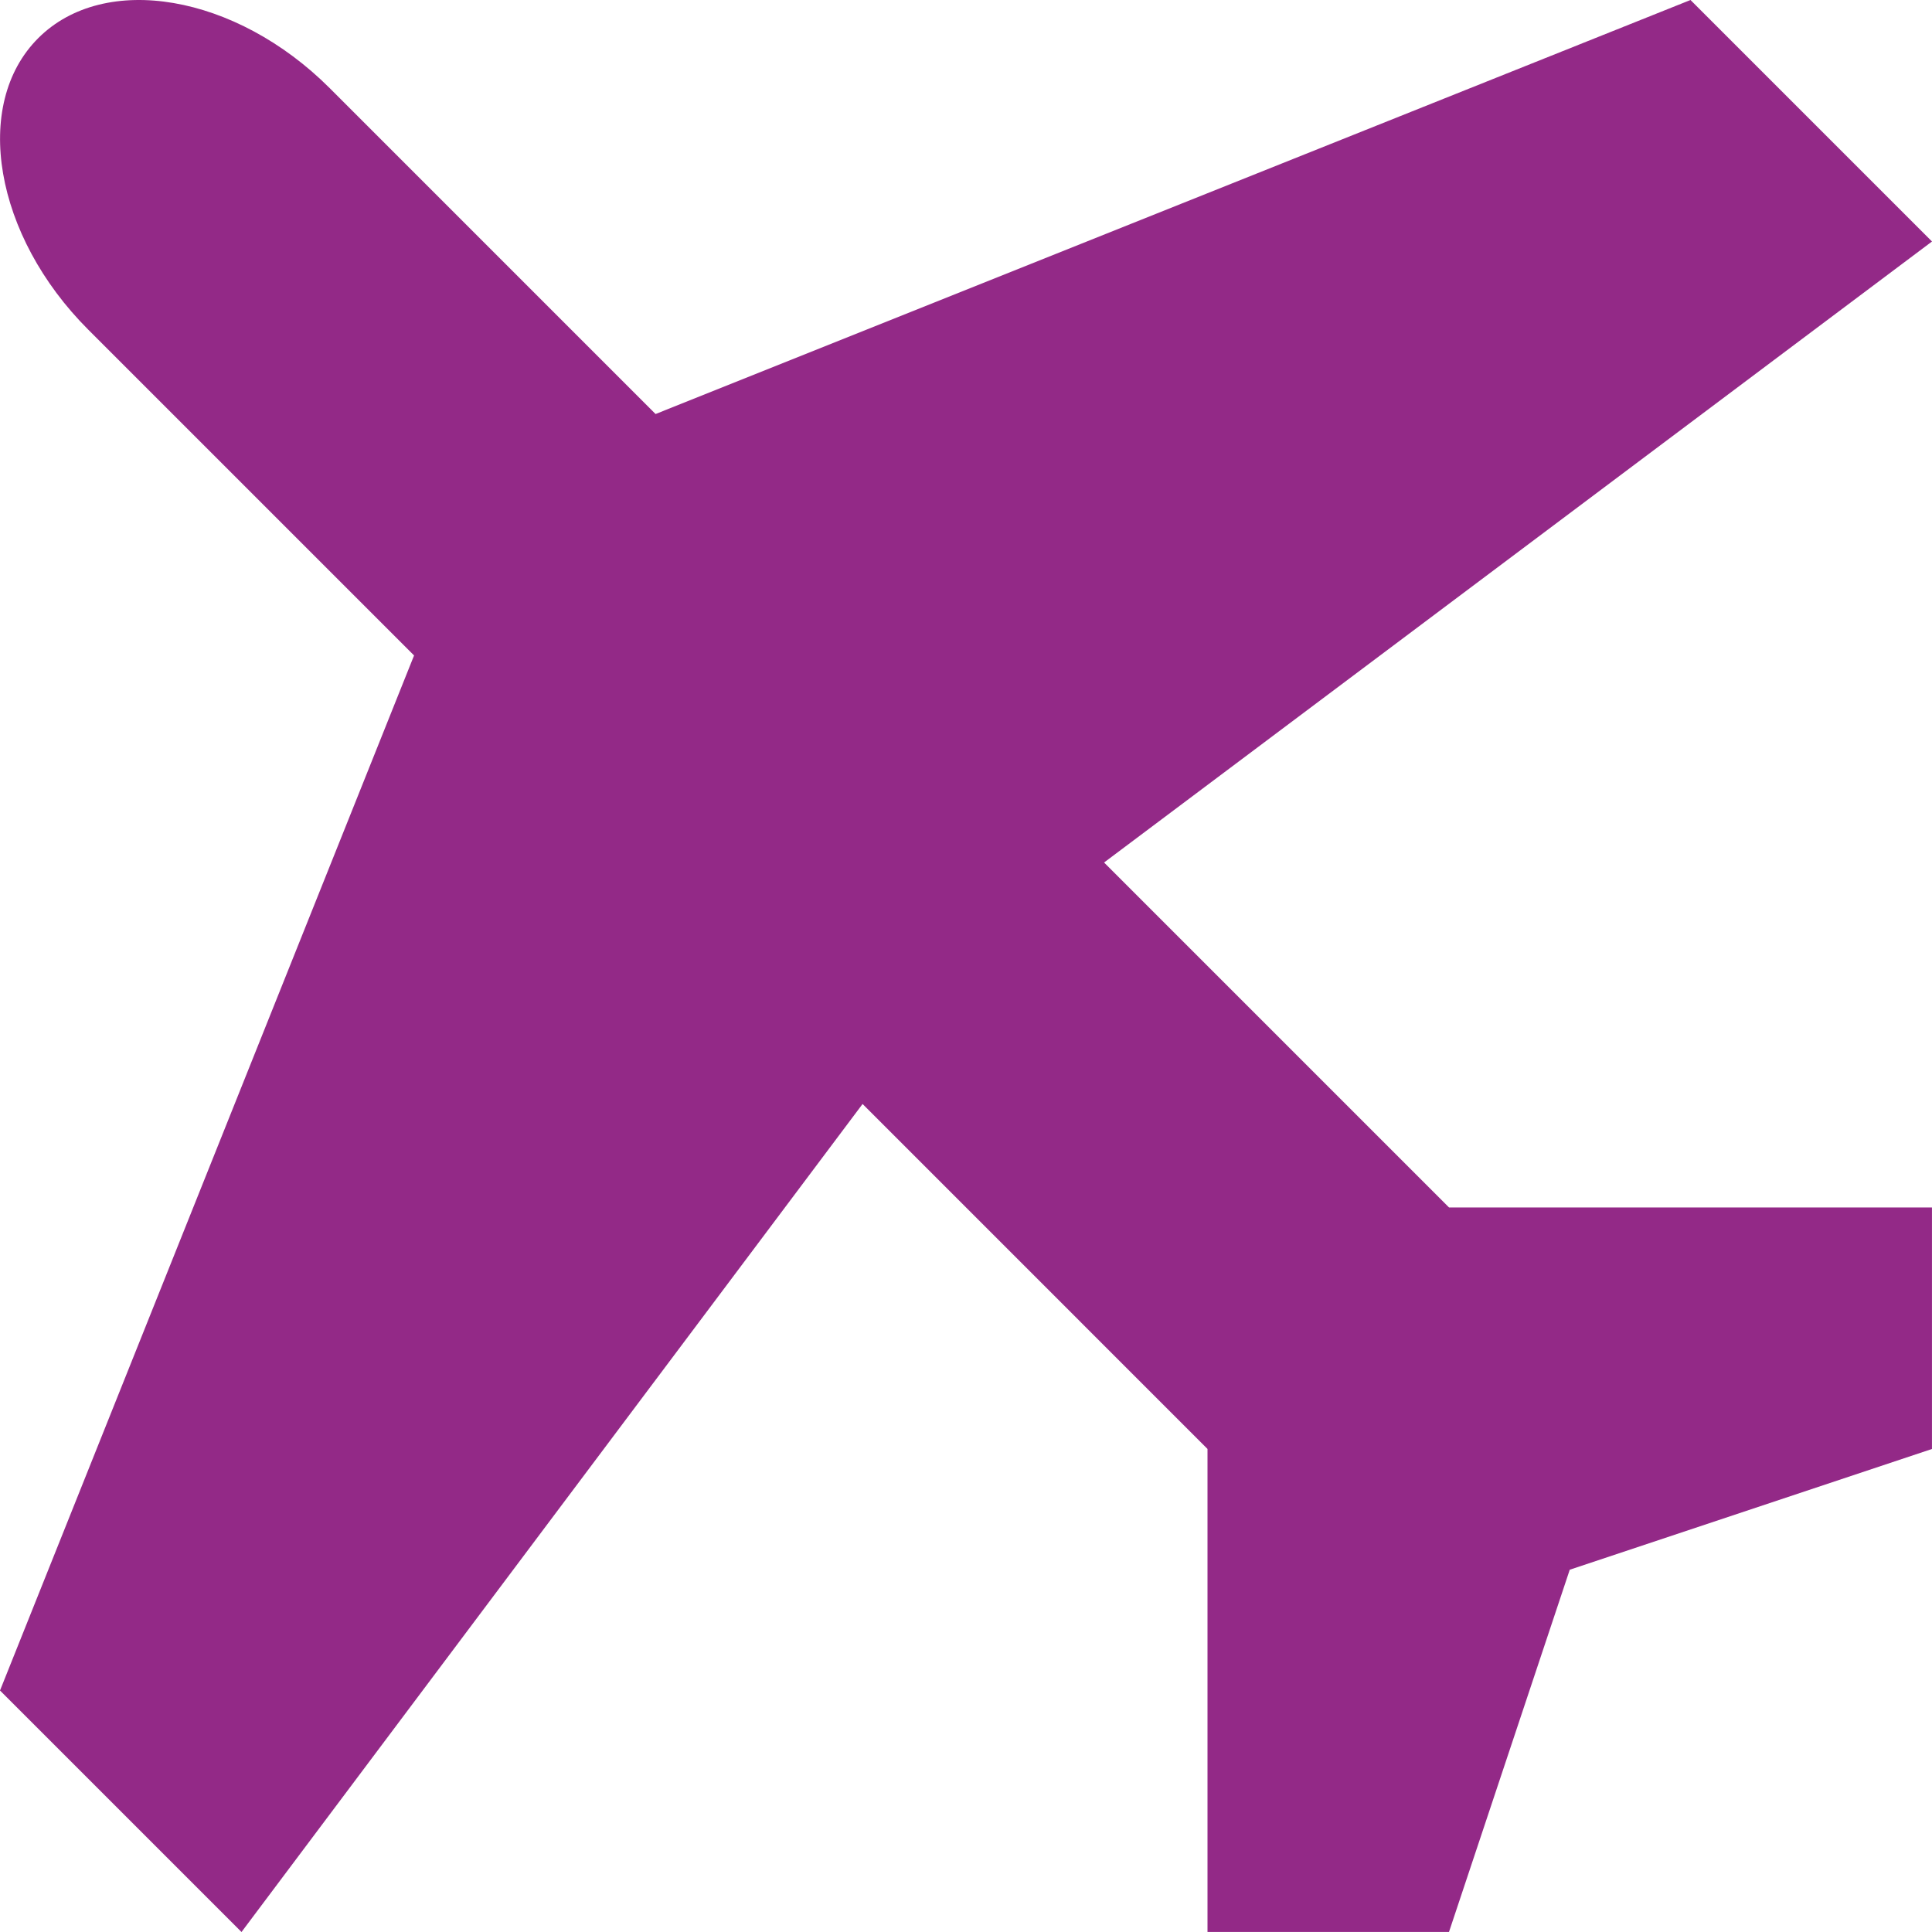 <svg xmlns="http://www.w3.org/2000/svg" width="60" height="60" viewBox="0 0 60 60">
  <path id="Icon_metro-airplane" data-name="Icon metro-airplane" d="M47.571,39.426,36.859,28.714,62.571,9.428l-7.5-7.5L22.93,14.786,12.811,4.666C9.894,1.75,5.821,1.051,3.758,3.113S2.395,9.25,5.312,12.166L15.43,22.284,2.571,54.428l7.5,7.5L29.359,36.213,40.071,46.926v15h7.5l3.75-11.249,11.249-3.75v-7.5h-15Z" transform="translate(-2.571 -1.928)" fill="#932987"/>
</svg>
